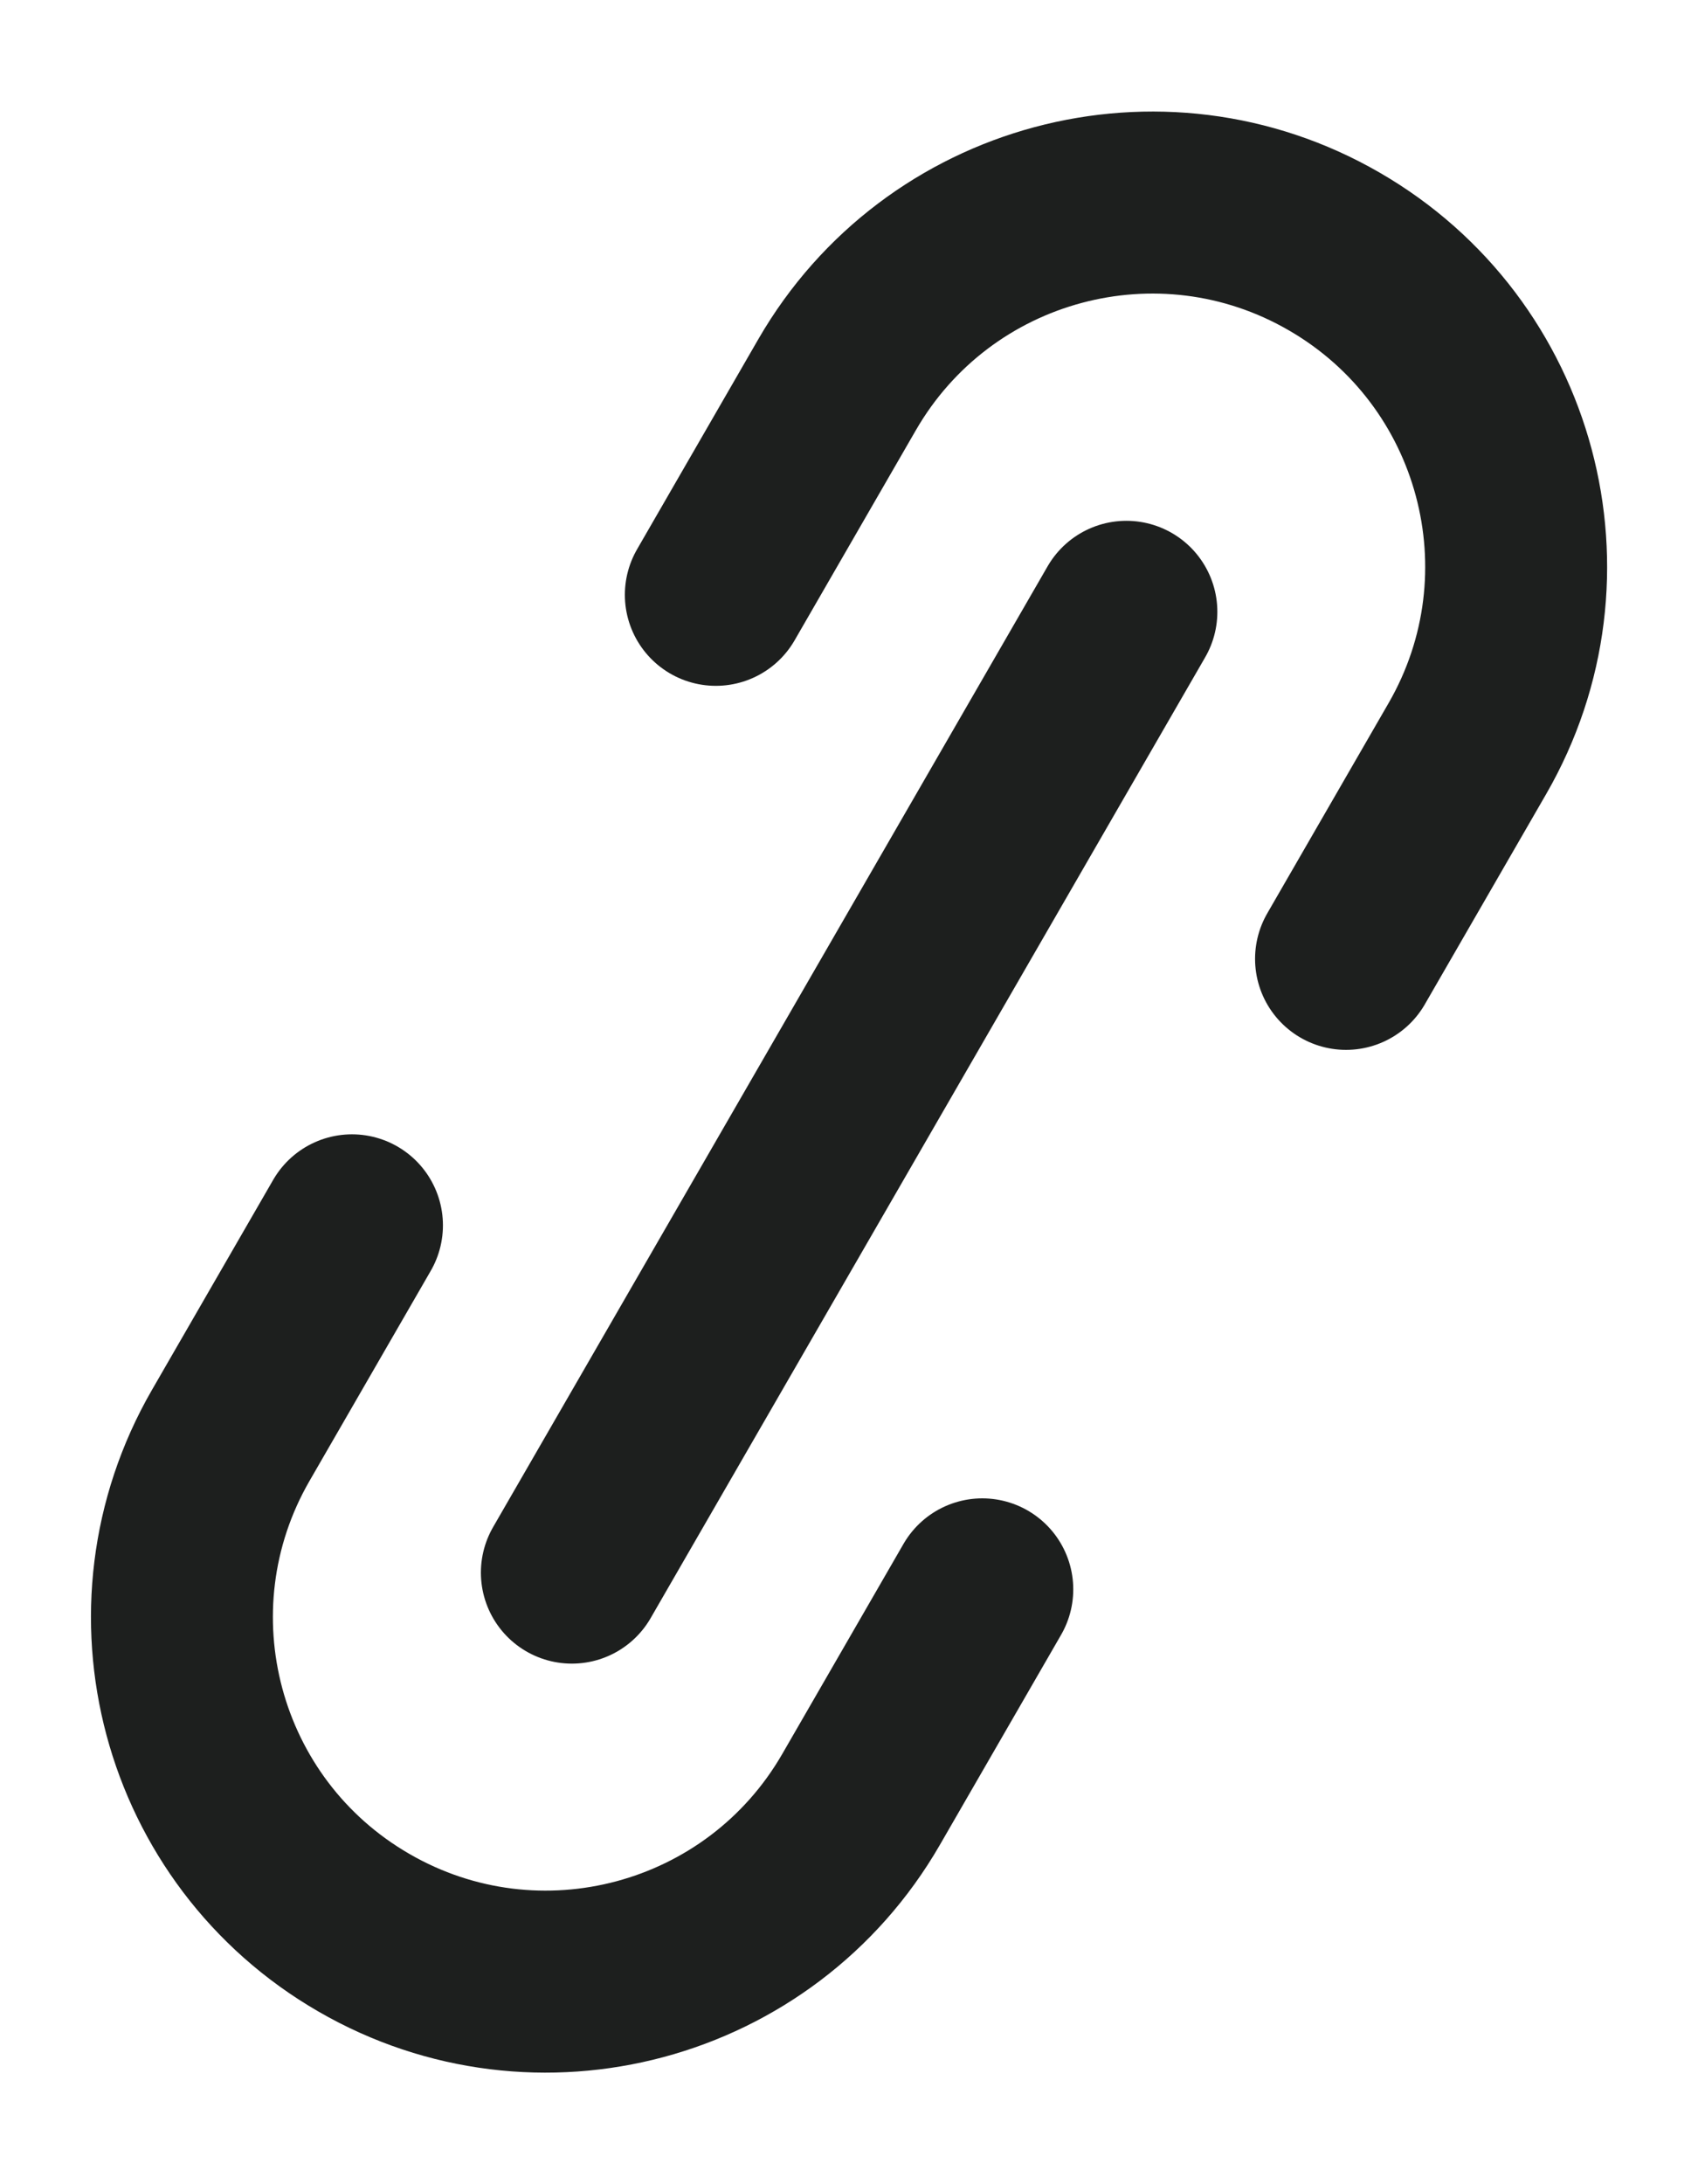 <svg width="14" height="18" viewBox="0 0 14 18" fill="none" xmlns="http://www.w3.org/2000/svg">
<path d="M9.287 5.042L4.715 12.96" stroke="#1D1F1E" stroke-width="1.5" stroke-linecap="round"/>
<path d="M5.902 4.902L6.902 3.17C7.731 1.735 9.566 1.243 11 2.072V2.072C12.435 2.9 12.927 4.735 12.098 6.17L11.098 7.902" stroke="#1D1F1E" stroke-width="1.5" stroke-linecap="round"/>
<path d="M8.099 13.098L7.099 14.83C6.27 16.265 4.435 16.757 3.001 15.928V15.928C1.566 15.1 1.074 13.265 1.902 11.83L2.902 10.098" stroke="#1D1F1E" stroke-width="1.5" stroke-linecap="round"/>
</svg>

